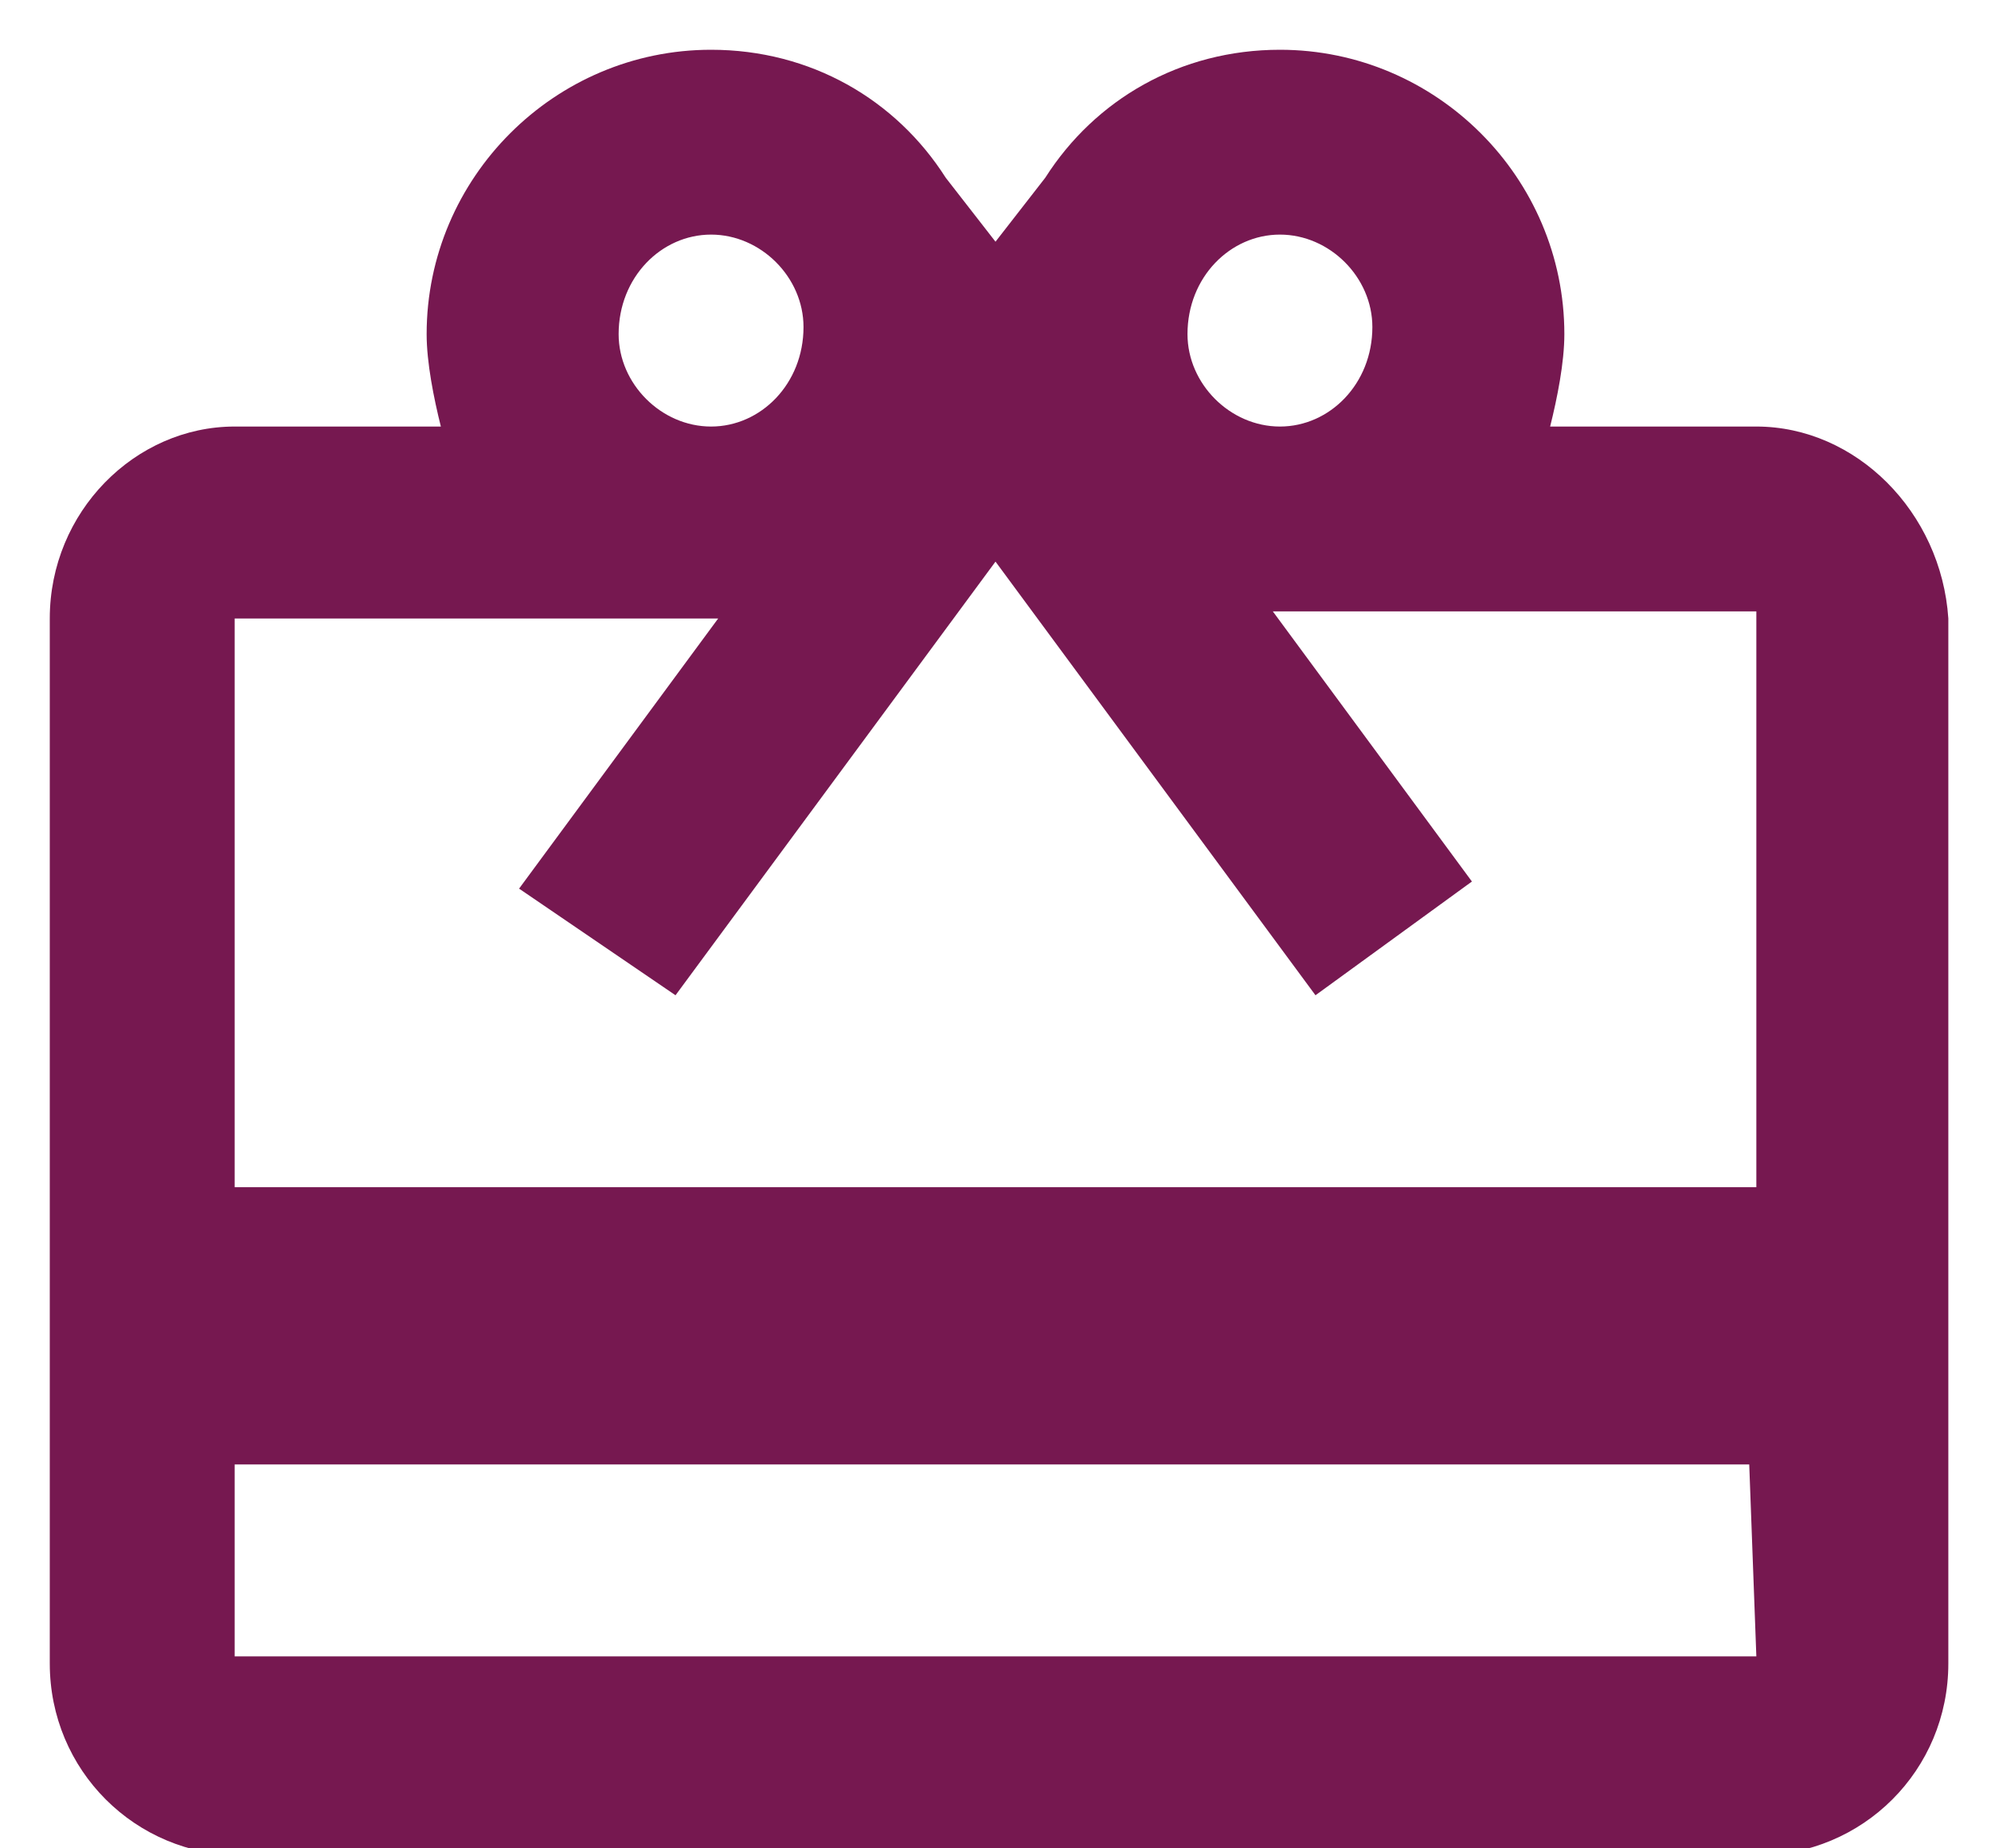 <?xml version="1.0" encoding="utf-8"?>
<svg width="28" height="26" version="1.1" xmlns="http://www.w3.org/2000/svg" xmlns:xlink="http://www.w3.org/1999/xlink" viewBox="0 0 28 26">
	<path fill="#761850" d="M24.7,6h-2.9C21.9,5.6,22,5.1,22,4.7
		c0-2.2-1.8-4-4-4c-1.4,0-2.6,0.7-3.3,1.8L14,3.4l-0.7-0.9c-0.7-1.1-1.9-1.8-3.3-1.8c-2.2,0-4,1.8-4,4C6,5.1,6.1,5.6,6.2,6H3.3
		C1.9,6,0.7,7.2,0.7,8.7l0,14.7c0,1.5,1.2,2.7,2.7,2.7h21.3c1.5,0,2.7-1.2,2.7-2.7V8.7C27.3,7.2,26.1,6,24.7,6z M18,3.3
		c0.7,0,1.3,0.6,1.3,1.3C19.3,5.4,18.7,6,18,6c-0.7,0-1.3-0.6-1.3-1.3C16.7,3.9,17.3,3.3,18,3.3z M10,3.3c0.7,0,1.3,0.6,1.3,1.3
		C11.3,5.4,10.7,6,10,6C9.3,6,8.7,5.4,8.7,4.7C8.7,3.9,9.3,3.3,10,3.3z M24.7,23.3H3.3v-2.7h21.3L24.7,23.3L24.7,23.3z M24.7,16.7
		H3.3v-8h6.8l-2.8,3.8L9.5,14L14,7.9l4.5,6.1l2.2-1.6l-2.8-3.8h6.8V16.7L24.7,16.7z"/>
</svg>
